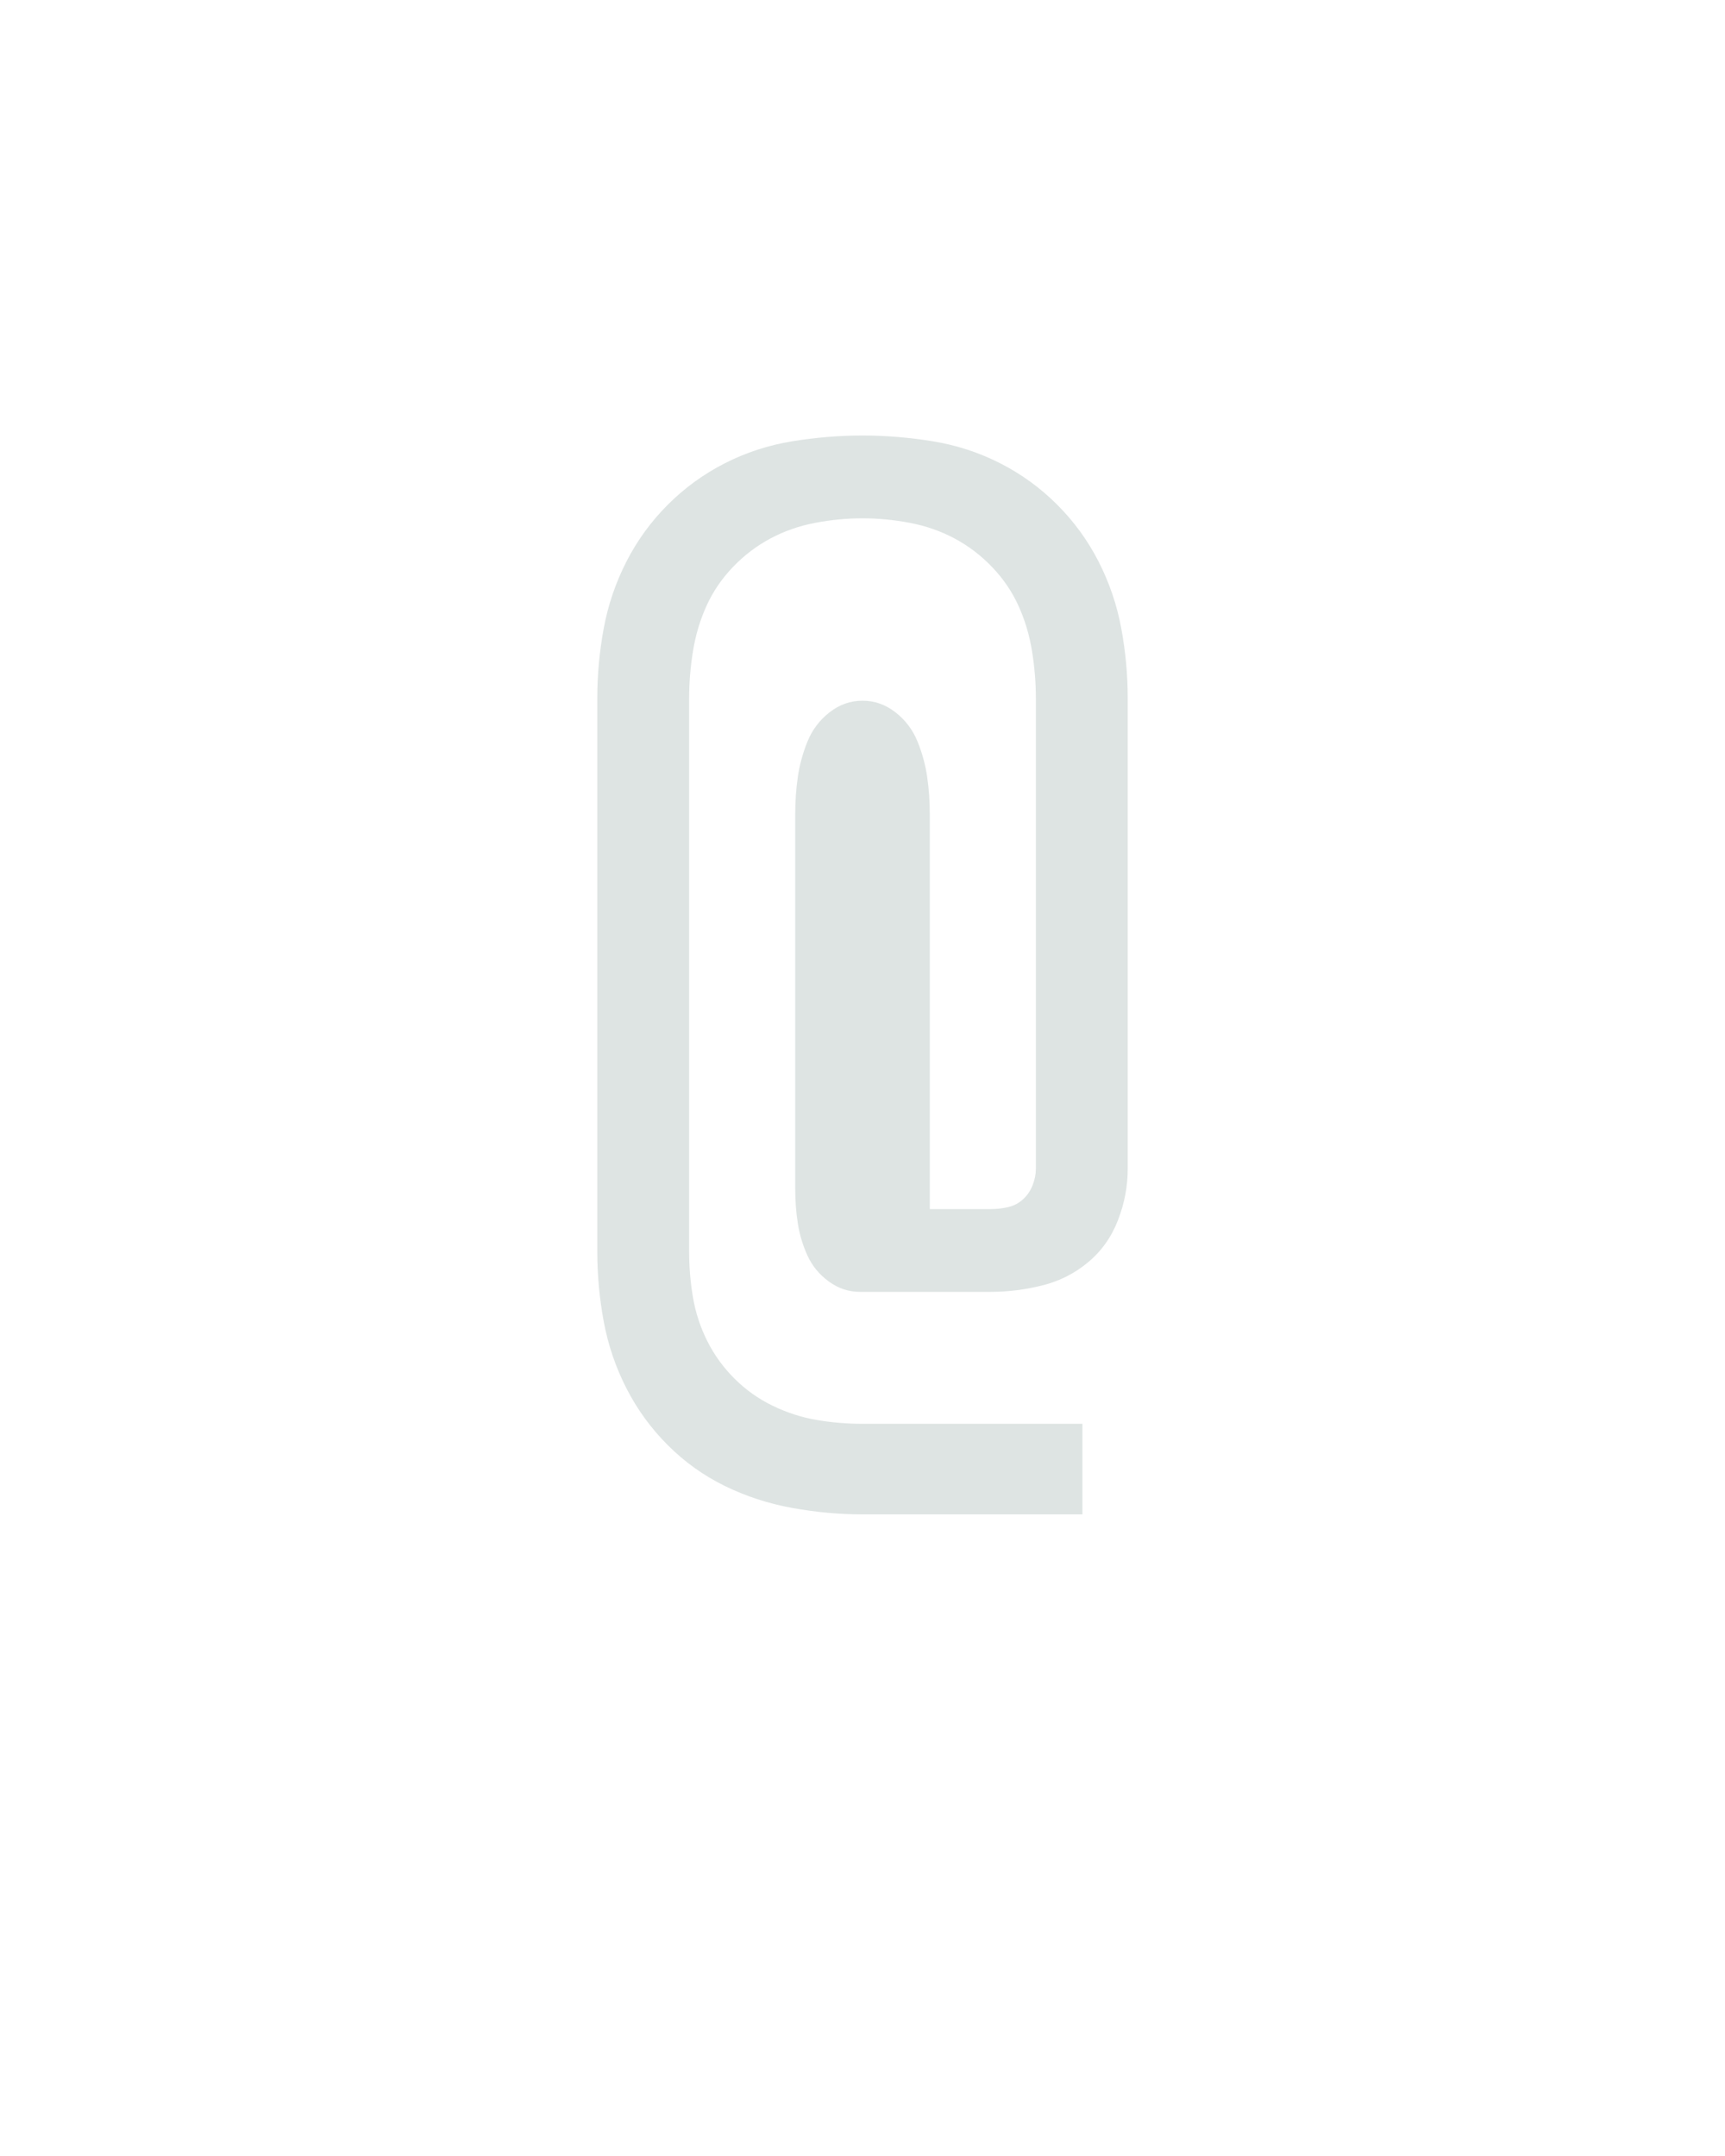 <?xml version="1.0" encoding="UTF-8" standalone="no"?>
<svg height="160" viewBox="0 0 128 160" width="128" xmlns="http://www.w3.org/2000/svg">
<defs>
<path d="M 420 77 L 250 77 Q 223 77 195.5 72 Q 168 67 143.5 55 Q 119 43 99.5 23.5 Q 80 4 67.5 -20.5 Q 55 -45 50 -72 Q 45 -99 45 -126 L 45 -554 Q 45 -581 50 -608 Q 55 -635 67.5 -659.5 Q 80 -684 99.5 -703.5 Q 119 -723 143.5 -735.5 Q 168 -748 195.5 -752.5 Q 223 -757 250 -757 Q 277 -757 304.5 -752.5 Q 332 -748 356.5 -735.5 Q 381 -723 400.5 -703.5 Q 420 -684 432.5 -659.5 Q 445 -635 450 -608 Q 455 -581 455 -554 L 455 -190 Q 455 -170 447.5 -150.5 Q 440 -131 424.5 -118 Q 409 -105 389 -100 Q 369 -95 349 -95 L 248 -95 Q 235 -95 224 -103 Q 213 -111 207.5 -123 Q 202 -135 200 -148 Q 198 -161 198 -174 L 198 -465 Q 198 -479 200 -493 Q 202 -507 207.5 -520.5 Q 213 -534 224.5 -543 Q 236 -552 250 -552 Q 264 -552 275.5 -543 Q 287 -534 292.5 -520.5 Q 298 -507 300 -493 Q 302 -479 302 -465 L 302 -159 L 349 -159 Q 356 -159 362.5 -160.5 Q 369 -162 374 -166.5 Q 379 -171 381.5 -177.5 Q 384 -184 384 -190 L 384 -554 Q 384 -572 381 -590.5 Q 378 -609 370.5 -625.5 Q 363 -642 350 -655.5 Q 337 -669 321 -677.5 Q 305 -686 286.5 -689.5 Q 268 -693 250 -693 Q 232 -693 213.5 -689.5 Q 195 -686 179 -677.5 Q 163 -669 150 -655.5 Q 137 -642 129.5 -625.5 Q 122 -609 119 -590.5 Q 116 -572 116 -554 L 116 -126 Q 116 -108 119 -90.5 Q 122 -73 130 -57 Q 138 -41 151 -28 Q 164 -15 180.5 -7 Q 197 1 214.5 4 Q 232 7 250 7 L 420 7 Z " id="path1"/>
</defs>
<g>
<g data-source-text="@" fill="#dee4e3" transform="translate(40 104.992) rotate(0) scale(0.096)">
<use href="#path1" transform="translate(0 0)"/>
</g>
</g>
</svg>